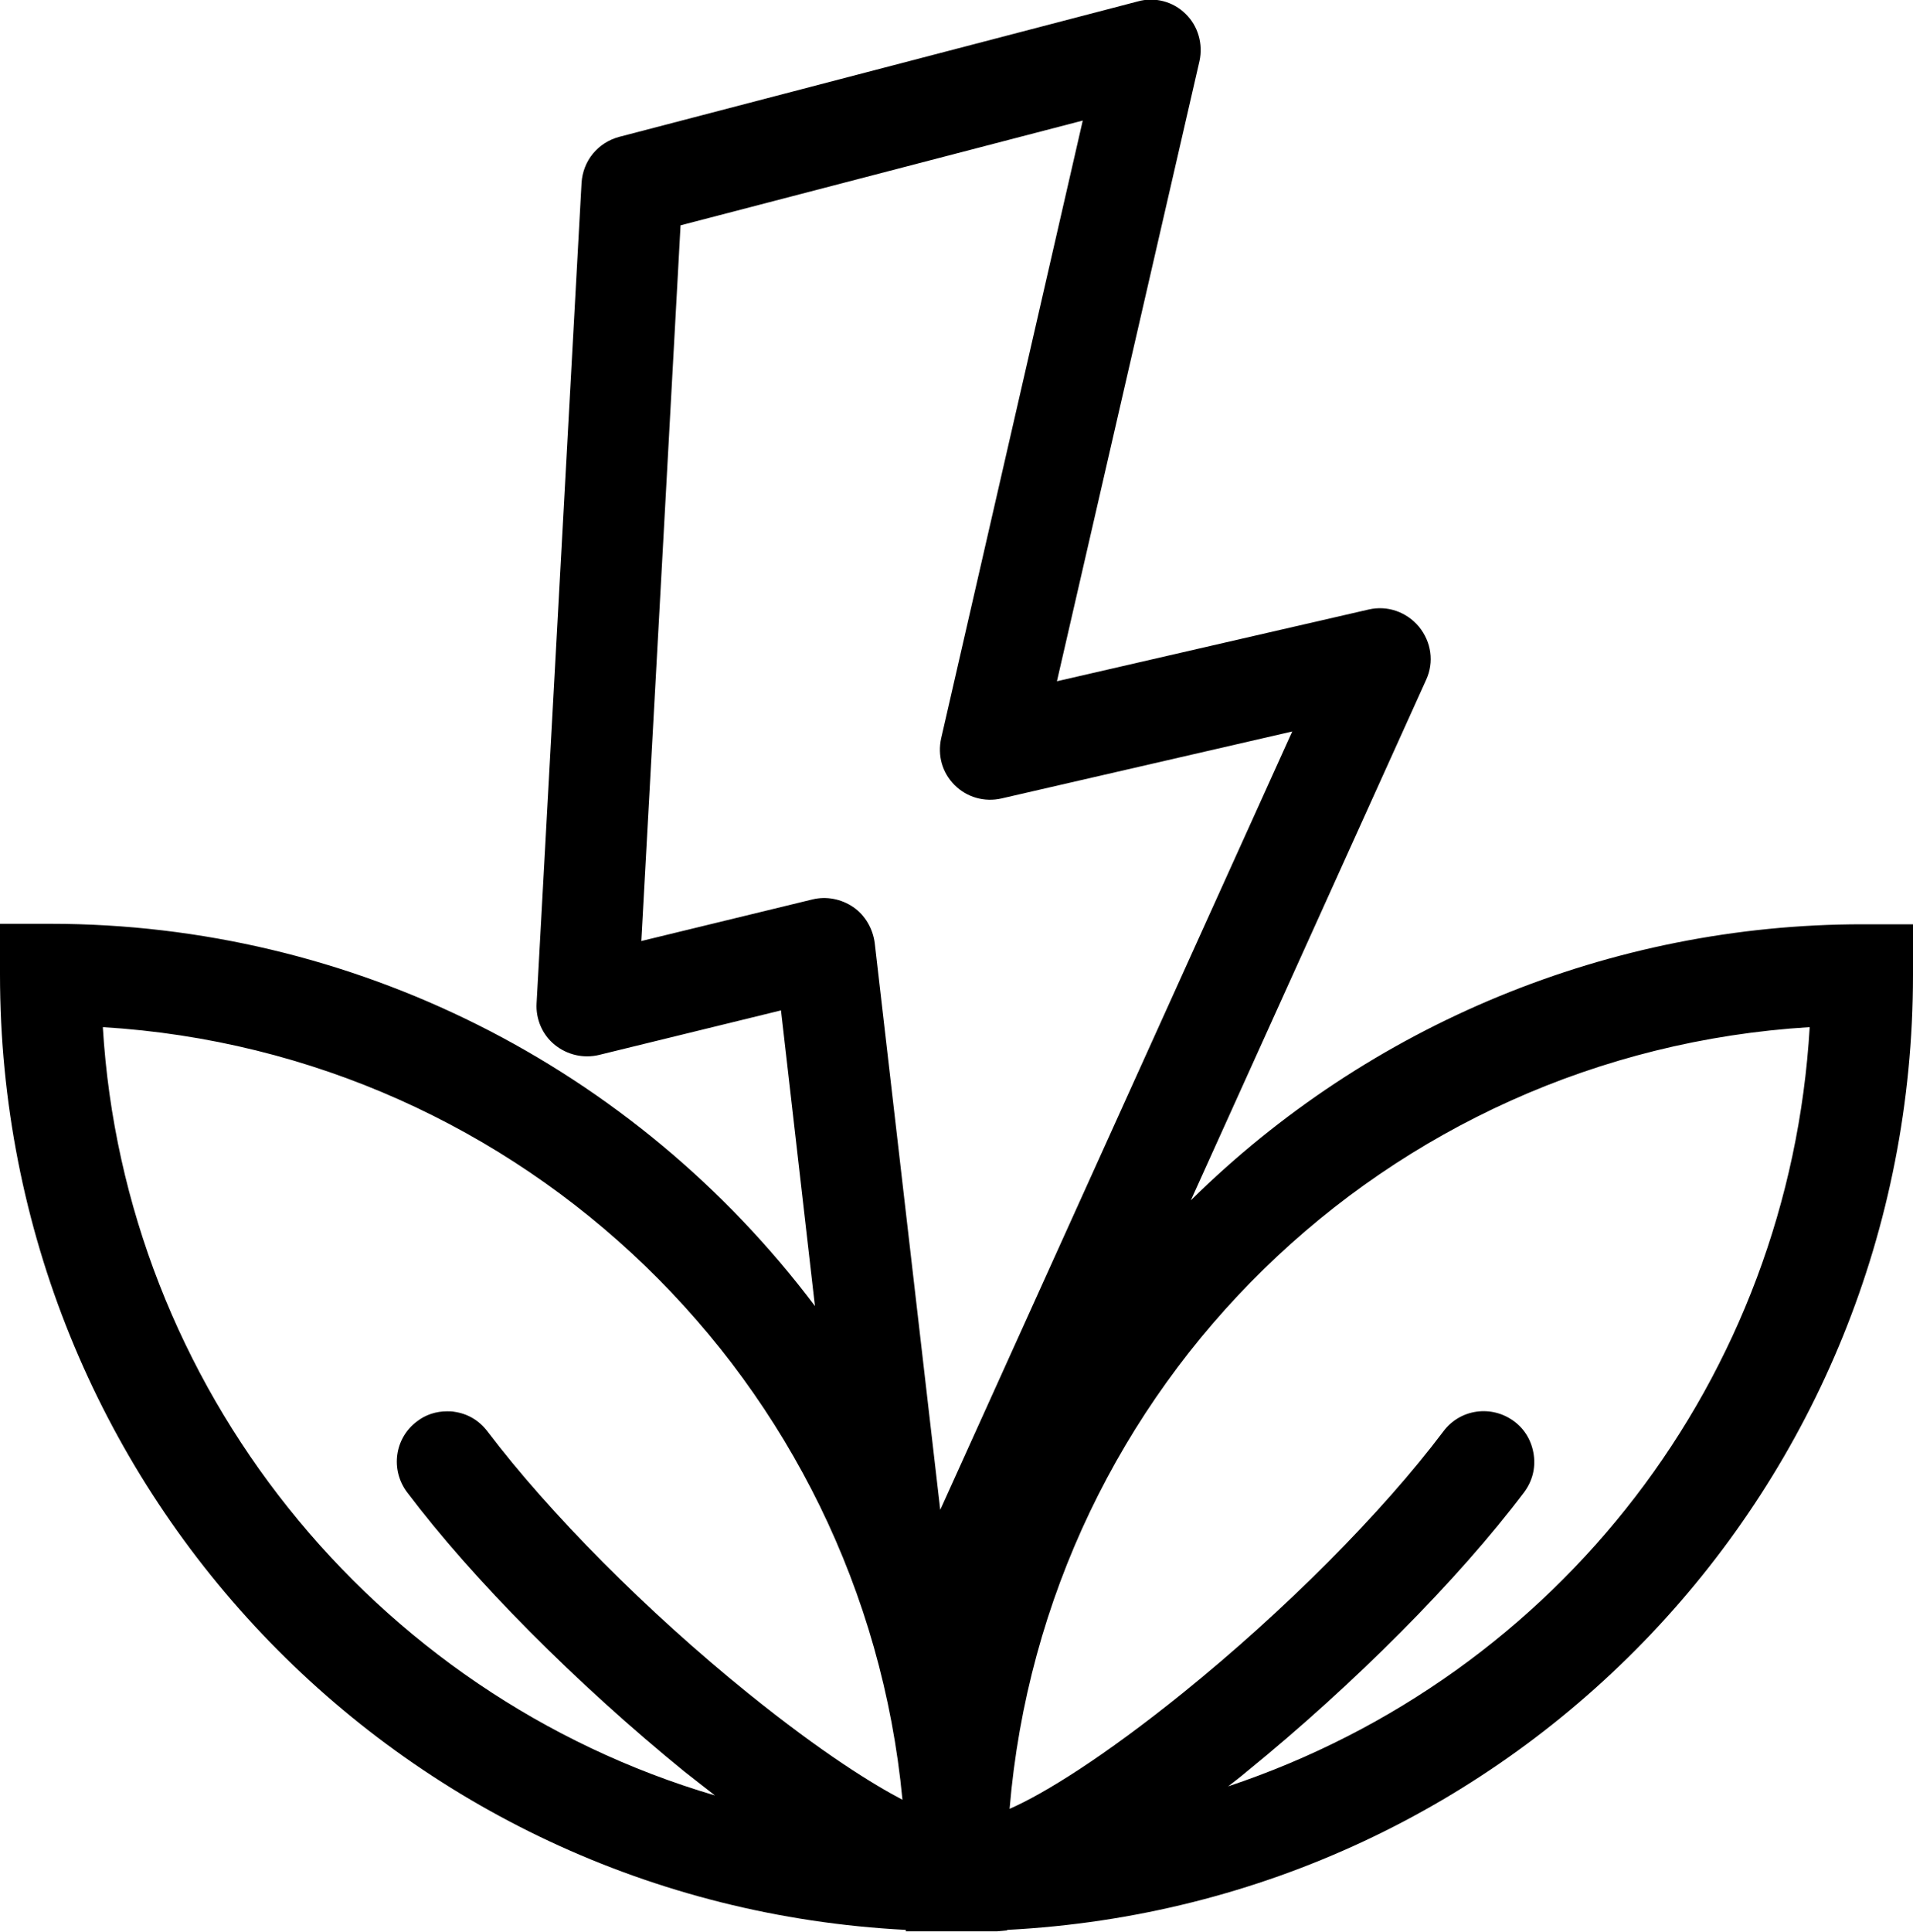 <?xml version="1.0" encoding="utf-8"?>
<svg xmlns="http://www.w3.org/2000/svg" id="Ebene_1" style="enable-background:new 0 0 400 403.8;" version="1.1" viewBox="0 0 400 403.8" x="0px" y="0px">
<path d="M389.4,193.2c-52.6,0-103.1,20.9-140.4,57.7l49.2-108.8c1.7-3.7,1.1-7.9-1.5-11.1c-2.6-3.1-6.6-4.5-10.5-3.6l-65.2,15&#xA;	l29.8-129.6c0.8-3.6-0.3-7.4-2.9-9.9c-2.6-2.6-6.5-3.6-10-2.6L129.5,28.6c-4.5,1.2-7.6,5-7.9,9.6l-9.4,171.5&#xA;	c-0.2,3.3,1.2,6.6,3.8,8.7c2.6,2.1,6,2.9,9.3,2.1l38-9.3l7.1,61.8c-37.8-50.2-96.9-79.9-159.8-79.9H0v10.6&#xA;	c0,106.8,83,194.2,189.4,199.7v0.3h19.1l2.1-0.2v-0.1C317,397.9,400,310.6,400,203.8v-10.6H389.4z M178.4,189.6&#xA;	c-2.5-1.7-5.6-2.3-8.5-1.6l-35.8,8.7l8.2-149.6l84.1-21.9l-29.6,129.1c-0.8,3.6,0.2,7.2,2.8,9.8c2.6,2.6,6.3,3.6,9.8,2.8l60.8-14&#xA;	l-73.6,162.7l-13.7-118.5C182.5,194.1,180.9,191.3,178.4,189.6z M95,295.1c-0.5-0.1-1-0.1-1.5-0.1c-2.3,0-4.5,0.7-6.3,2.1&#xA;	c-4.7,3.5-5.6,10.1-2.1,14.8c13.8,18.3,35.5,40.1,58,58.4c2.2,1.7,4.3,3.4,6.4,5C77.8,354.2,26,289.7,21.5,214.7&#xA;	c87.8,5.3,158.9,74,167.2,161.5c-6.1-3.2-16.7-9.7-32.2-22.2c-21.3-17.2-41.6-37.7-54.5-54.7C100.2,296.9,97.8,295.5,95,295.1z&#xA;	 M260.7,370.3c22.5-18.3,44.2-40.1,58-58.4c1.7-2.3,2.4-5,2-7.8c-0.4-2.8-1.8-5.3-4.1-7c-4.7-3.5-11.3-2.6-14.8,2.1&#xA;	c-12.8,17-33.2,37.5-54.5,54.7c-16.5,13.3-28.9,21-36.2,24.2c7.4-88.4,78.6-158,167.3-163.4C374.1,288,326,350.3,256.8,373.4&#xA;	C258.1,372.4,259.4,371.4,260.7,370.3z"/>
</svg>